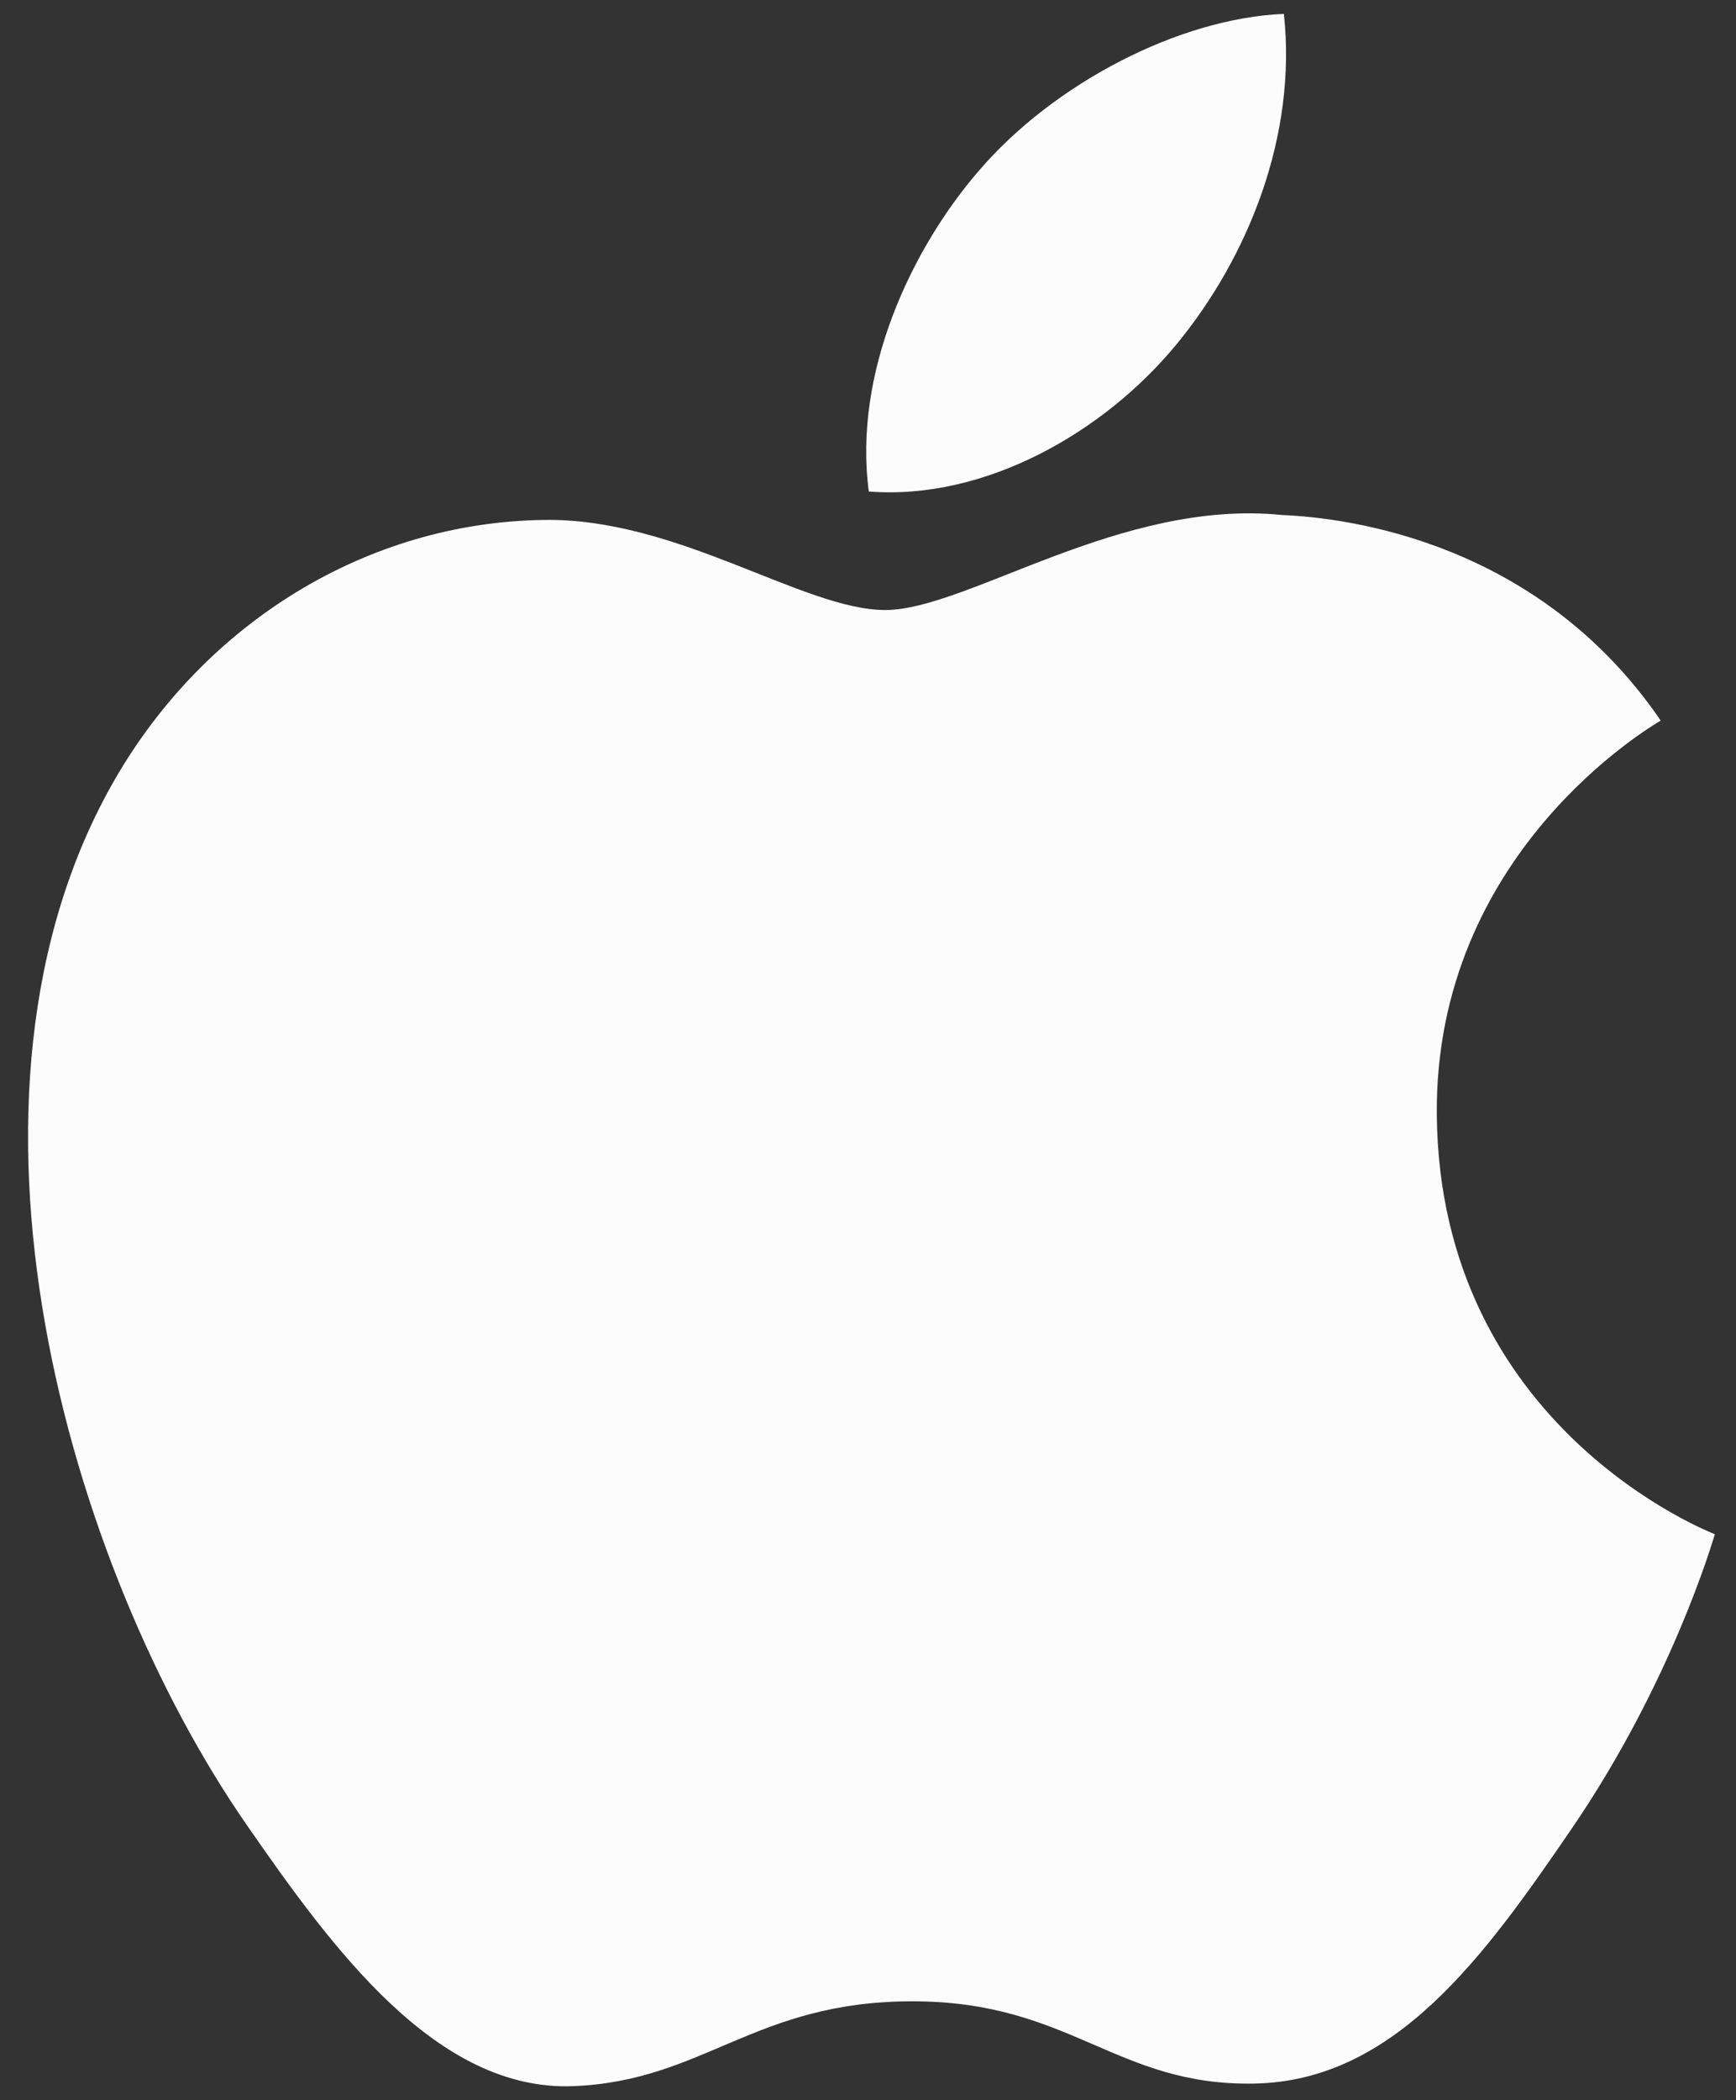 <svg xmlns="http://www.w3.org/2000/svg" width="43" height="52" viewBox="0 0 43 52" fill="none"><rect x="0" y="0" width="43" height="52" fill="#333333" stroke="none"/><path d="M35.589 27.605C35.661 35.37 42.401 37.954 42.476 37.987C42.419 38.169 41.399 41.669 38.925 45.285C36.786 48.411 34.567 51.525 31.07 51.589C27.634 51.653 26.529 49.552 22.601 49.552C18.674 49.552 17.447 51.525 14.195 51.653C10.819 51.781 8.249 48.273 6.093 45.158C1.686 38.788 -1.681 27.157 2.841 19.305C5.087 15.406 9.101 12.937 13.458 12.874C16.772 12.811 19.901 15.104 21.927 15.104C23.952 15.104 27.753 12.346 31.75 12.751C33.423 12.821 38.119 13.427 41.135 17.841C40.892 17.992 35.531 21.113 35.589 27.605ZM29.132 8.537C30.924 6.368 32.13 3.348 31.801 0.344C29.218 0.448 26.095 2.065 24.242 4.233C22.582 6.152 21.128 9.225 21.52 12.17C24.399 12.393 27.34 10.707 29.132 8.537Z" fill="#FCFCFC"></path></svg>